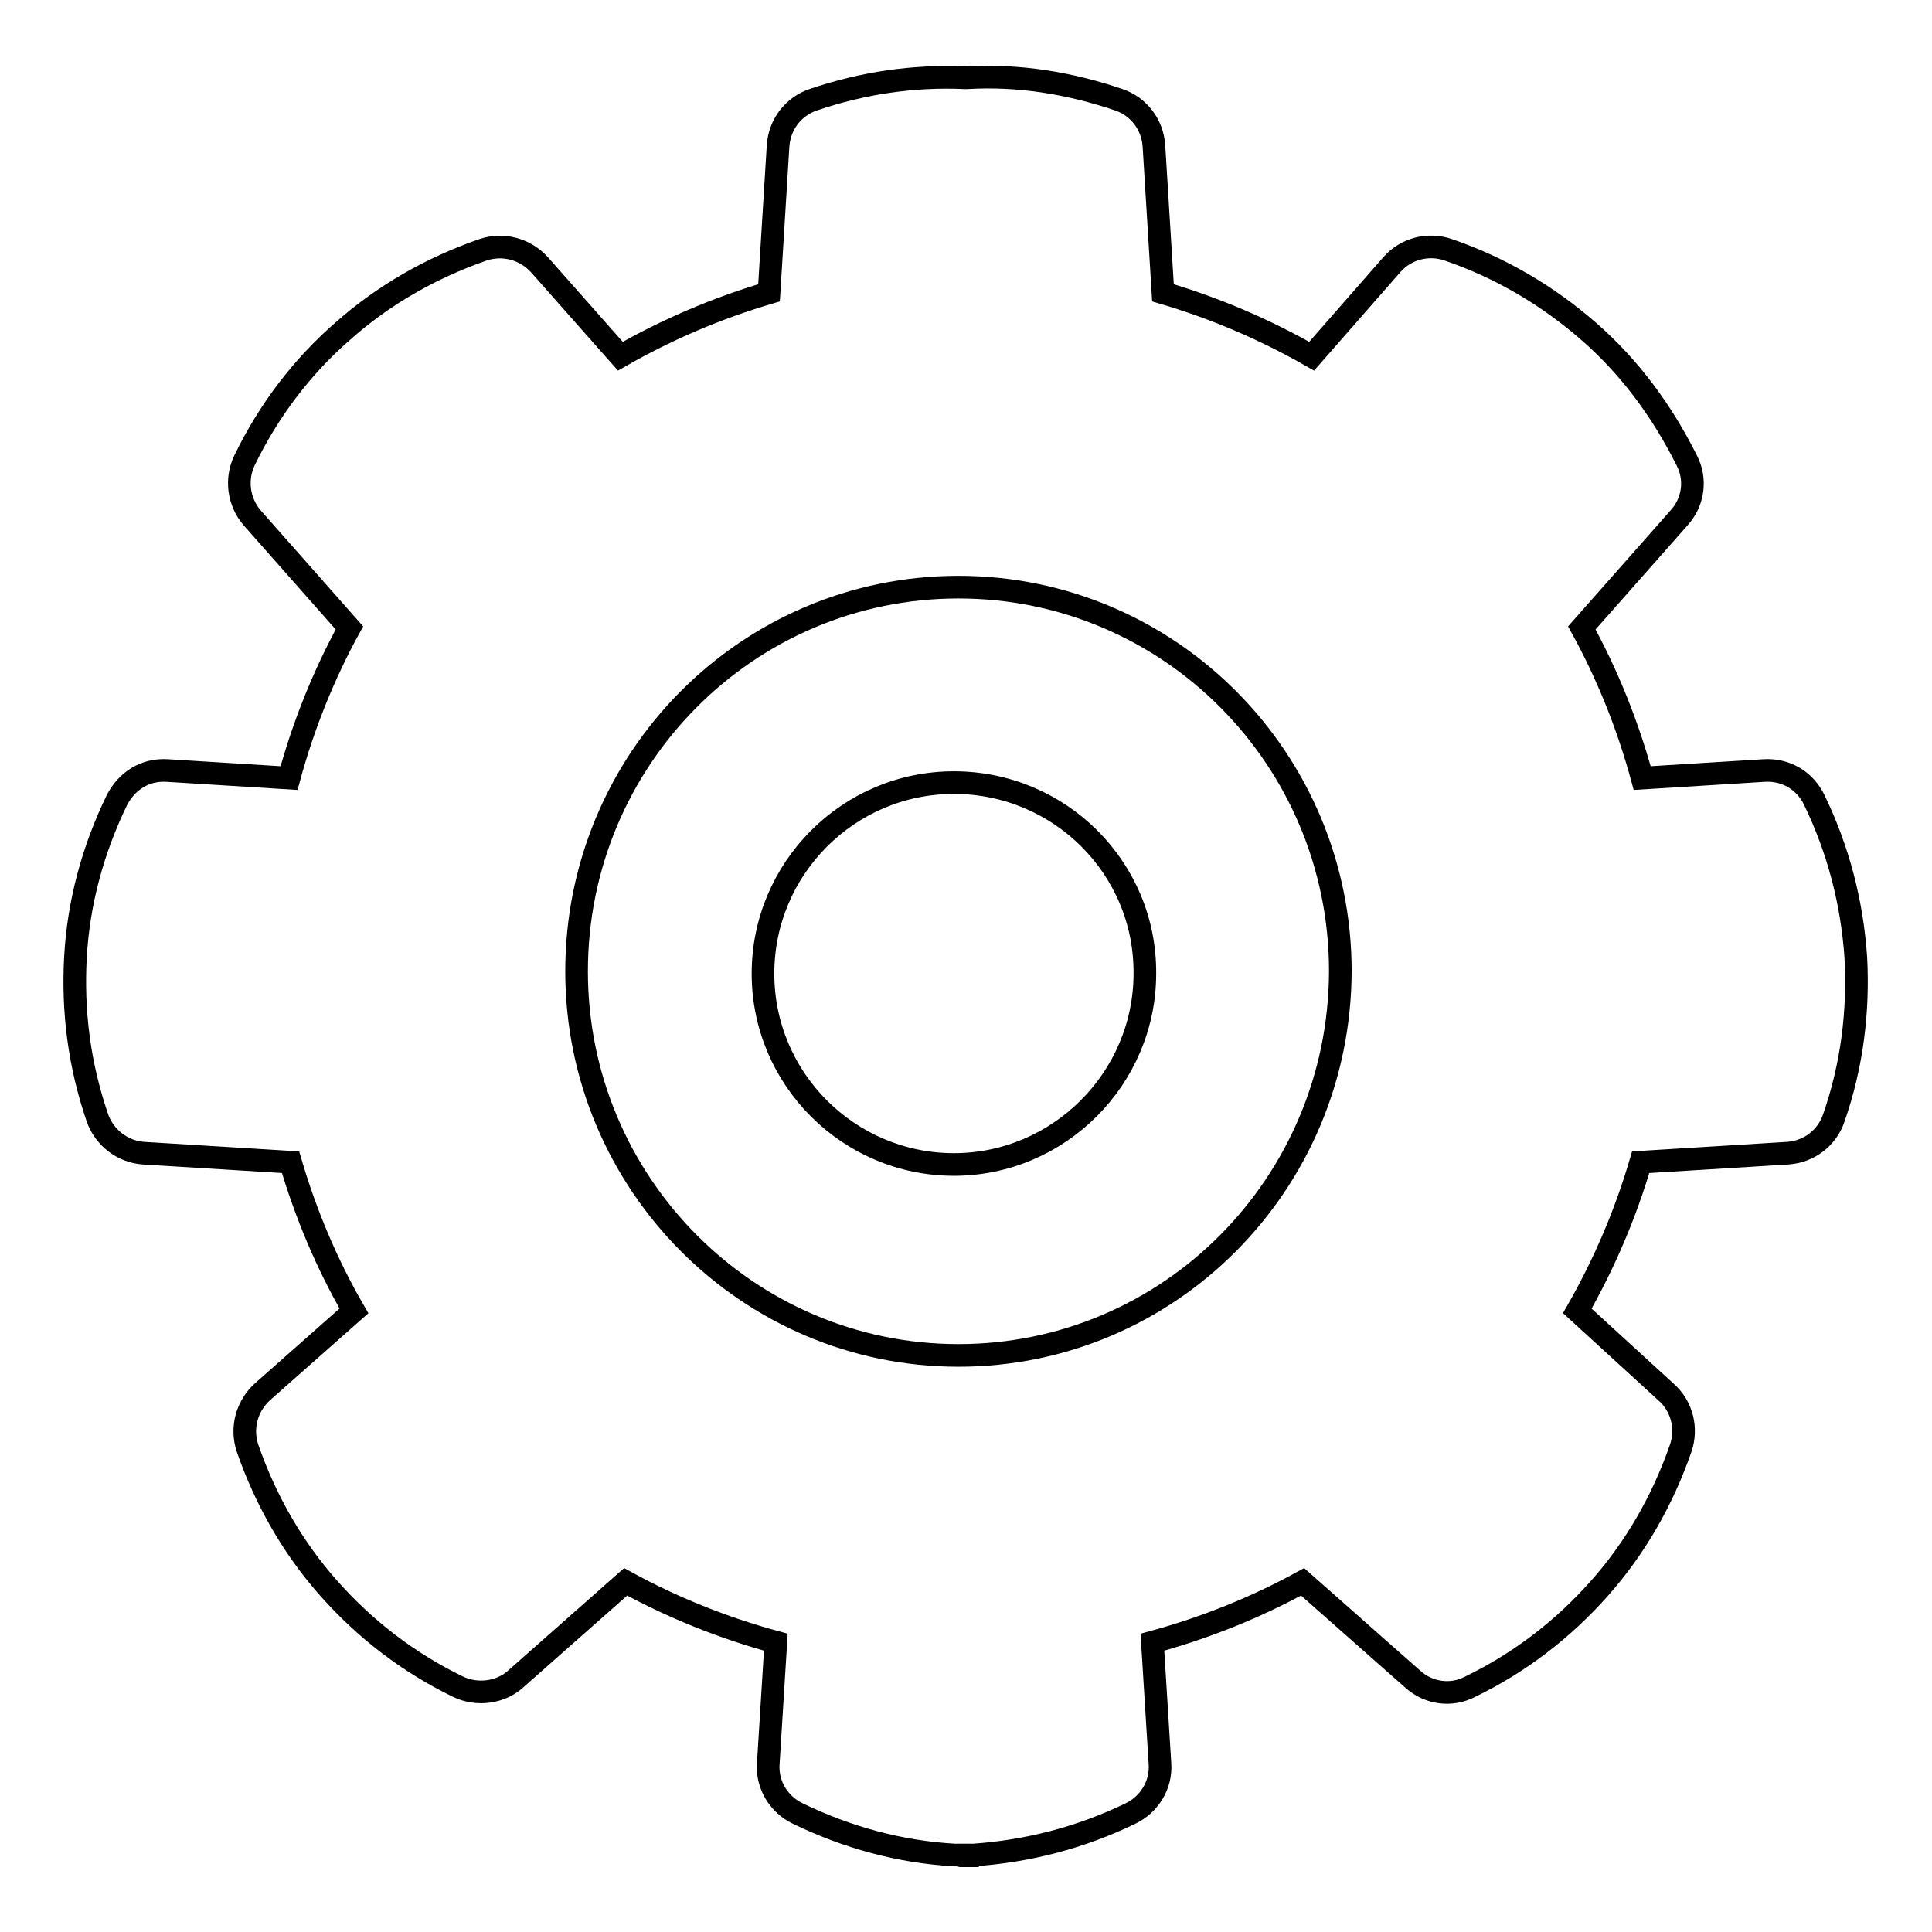 <?xml version="1.0" encoding="utf-8"?>
<!-- Svg Vector Icons : http://www.onlinewebfonts.com/icon -->
<!DOCTYPE svg PUBLIC "-//W3C//DTD SVG 1.1//EN" "http://www.w3.org/Graphics/SVG/1.1/DTD/svg11.dtd">
<svg version="1.1" xmlns="http://www.w3.org/2000/svg" xmlns:xlink="http://www.w3.org/1999/xlink" x="0px" y="0px" viewBox="0 0 256 256" enable-background="new 0 0 256 256" xml:space="preserve">
<g> <path stroke-width="3" fill-opacity="0" stroke="#000000"  d="M126.4,103.7c-14,0-25.3,11.4-25.3,25.3c0,14,11.4,25.3,25.3,25.3s25.3-11.4,25.3-25.3 C151.8,115,140.4,103.7,126.4,103.7z M245.9,126.8c-0.5-7.2-2.3-14.2-5.5-20.8c-1.2-2.5-3.7-4.1-6.7-3.9l-16.1,1 c-1.9-7-4.6-13.7-8-19.9l12.9-14.6c1.9-2.1,2.3-5.1,1-7.6c-3.3-6.6-7.6-12.4-13-17.1c-5.4-4.7-11.6-8.4-18.6-10.8 c-2.6-0.9-5.6-0.2-7.5,2l-10.6,12.1c-6.3-3.6-12.9-6.4-19.7-8.4l-1.2-19.5c-0.2-2.8-2-5.2-4.7-6.1c-6.5-2.2-13.2-3.3-20-2.9v0h-0.4 v0c-6.8-0.3-13.5,0.7-20,2.9c-2.7,0.9-4.5,3.3-4.7,6.1l-1.2,19.5c-6.8,2-13.4,4.8-19.7,8.4L71.5,35.1c-1.9-2.1-4.8-2.9-7.5-2 c-6.9,2.4-13.2,6-18.6,10.8c-5.4,4.7-9.8,10.5-13,17.1c-1.2,2.5-0.8,5.5,1,7.6l12.9,14.6c-3.4,6.2-6.1,12.9-8,19.9l-16.1-1 c-3-0.2-5.4,1.4-6.7,3.9c-3.2,6.6-5.1,13.6-5.5,20.8c-0.4,7.2,0.5,14.3,2.9,21.3c0.9,2.6,3.3,4.5,6.1,4.7l19.5,1.2 c2,6.8,4.8,13.5,8.4,19.7l-12.1,10.7c-2.1,1.9-2.9,4.8-2,7.5c2.4,6.9,6,13.2,10.8,18.6c4.8,5.4,10.5,9.8,17.1,13 c2.5,1.2,5.6,0.8,7.6-1l14.6-12.9c6.2,3.4,12.9,6.1,19.9,8l-1,16.1c-0.2,2.8,1.4,5.4,3.9,6.6c6.6,3.2,13.6,5.1,20.8,5.5 c0.3,0,0.6,0,0.9,0.1v0h0.8v-0.1c0.3,0,0.5,0,0.8,0c7.2-0.5,14.2-2.3,20.8-5.5c2.5-1.2,4.1-3.8,3.9-6.6l-1-16.1 c7-1.9,13.7-4.6,19.9-8l14.6,12.9c2.1,1.9,5.1,2.3,7.6,1c6.6-3.2,12.3-7.6,17.1-13c4.8-5.4,8.4-11.7,10.8-18.6 c0.9-2.6,0.2-5.6-2-7.5L209,173.7c3.6-6.3,6.4-12.9,8.4-19.7l19.5-1.2c2.8-0.2,5.2-2,6.1-4.7C245.4,141.2,246.3,134,245.9,126.8z  M127,179.6c-27.9,0-50.6-22.8-50.6-50.9c0-28.1,22.6-50.9,50.6-50.9s50.6,22.8,50.6,50.9C177.5,156.9,154.9,179.6,127,179.6z"/></g>
</svg>